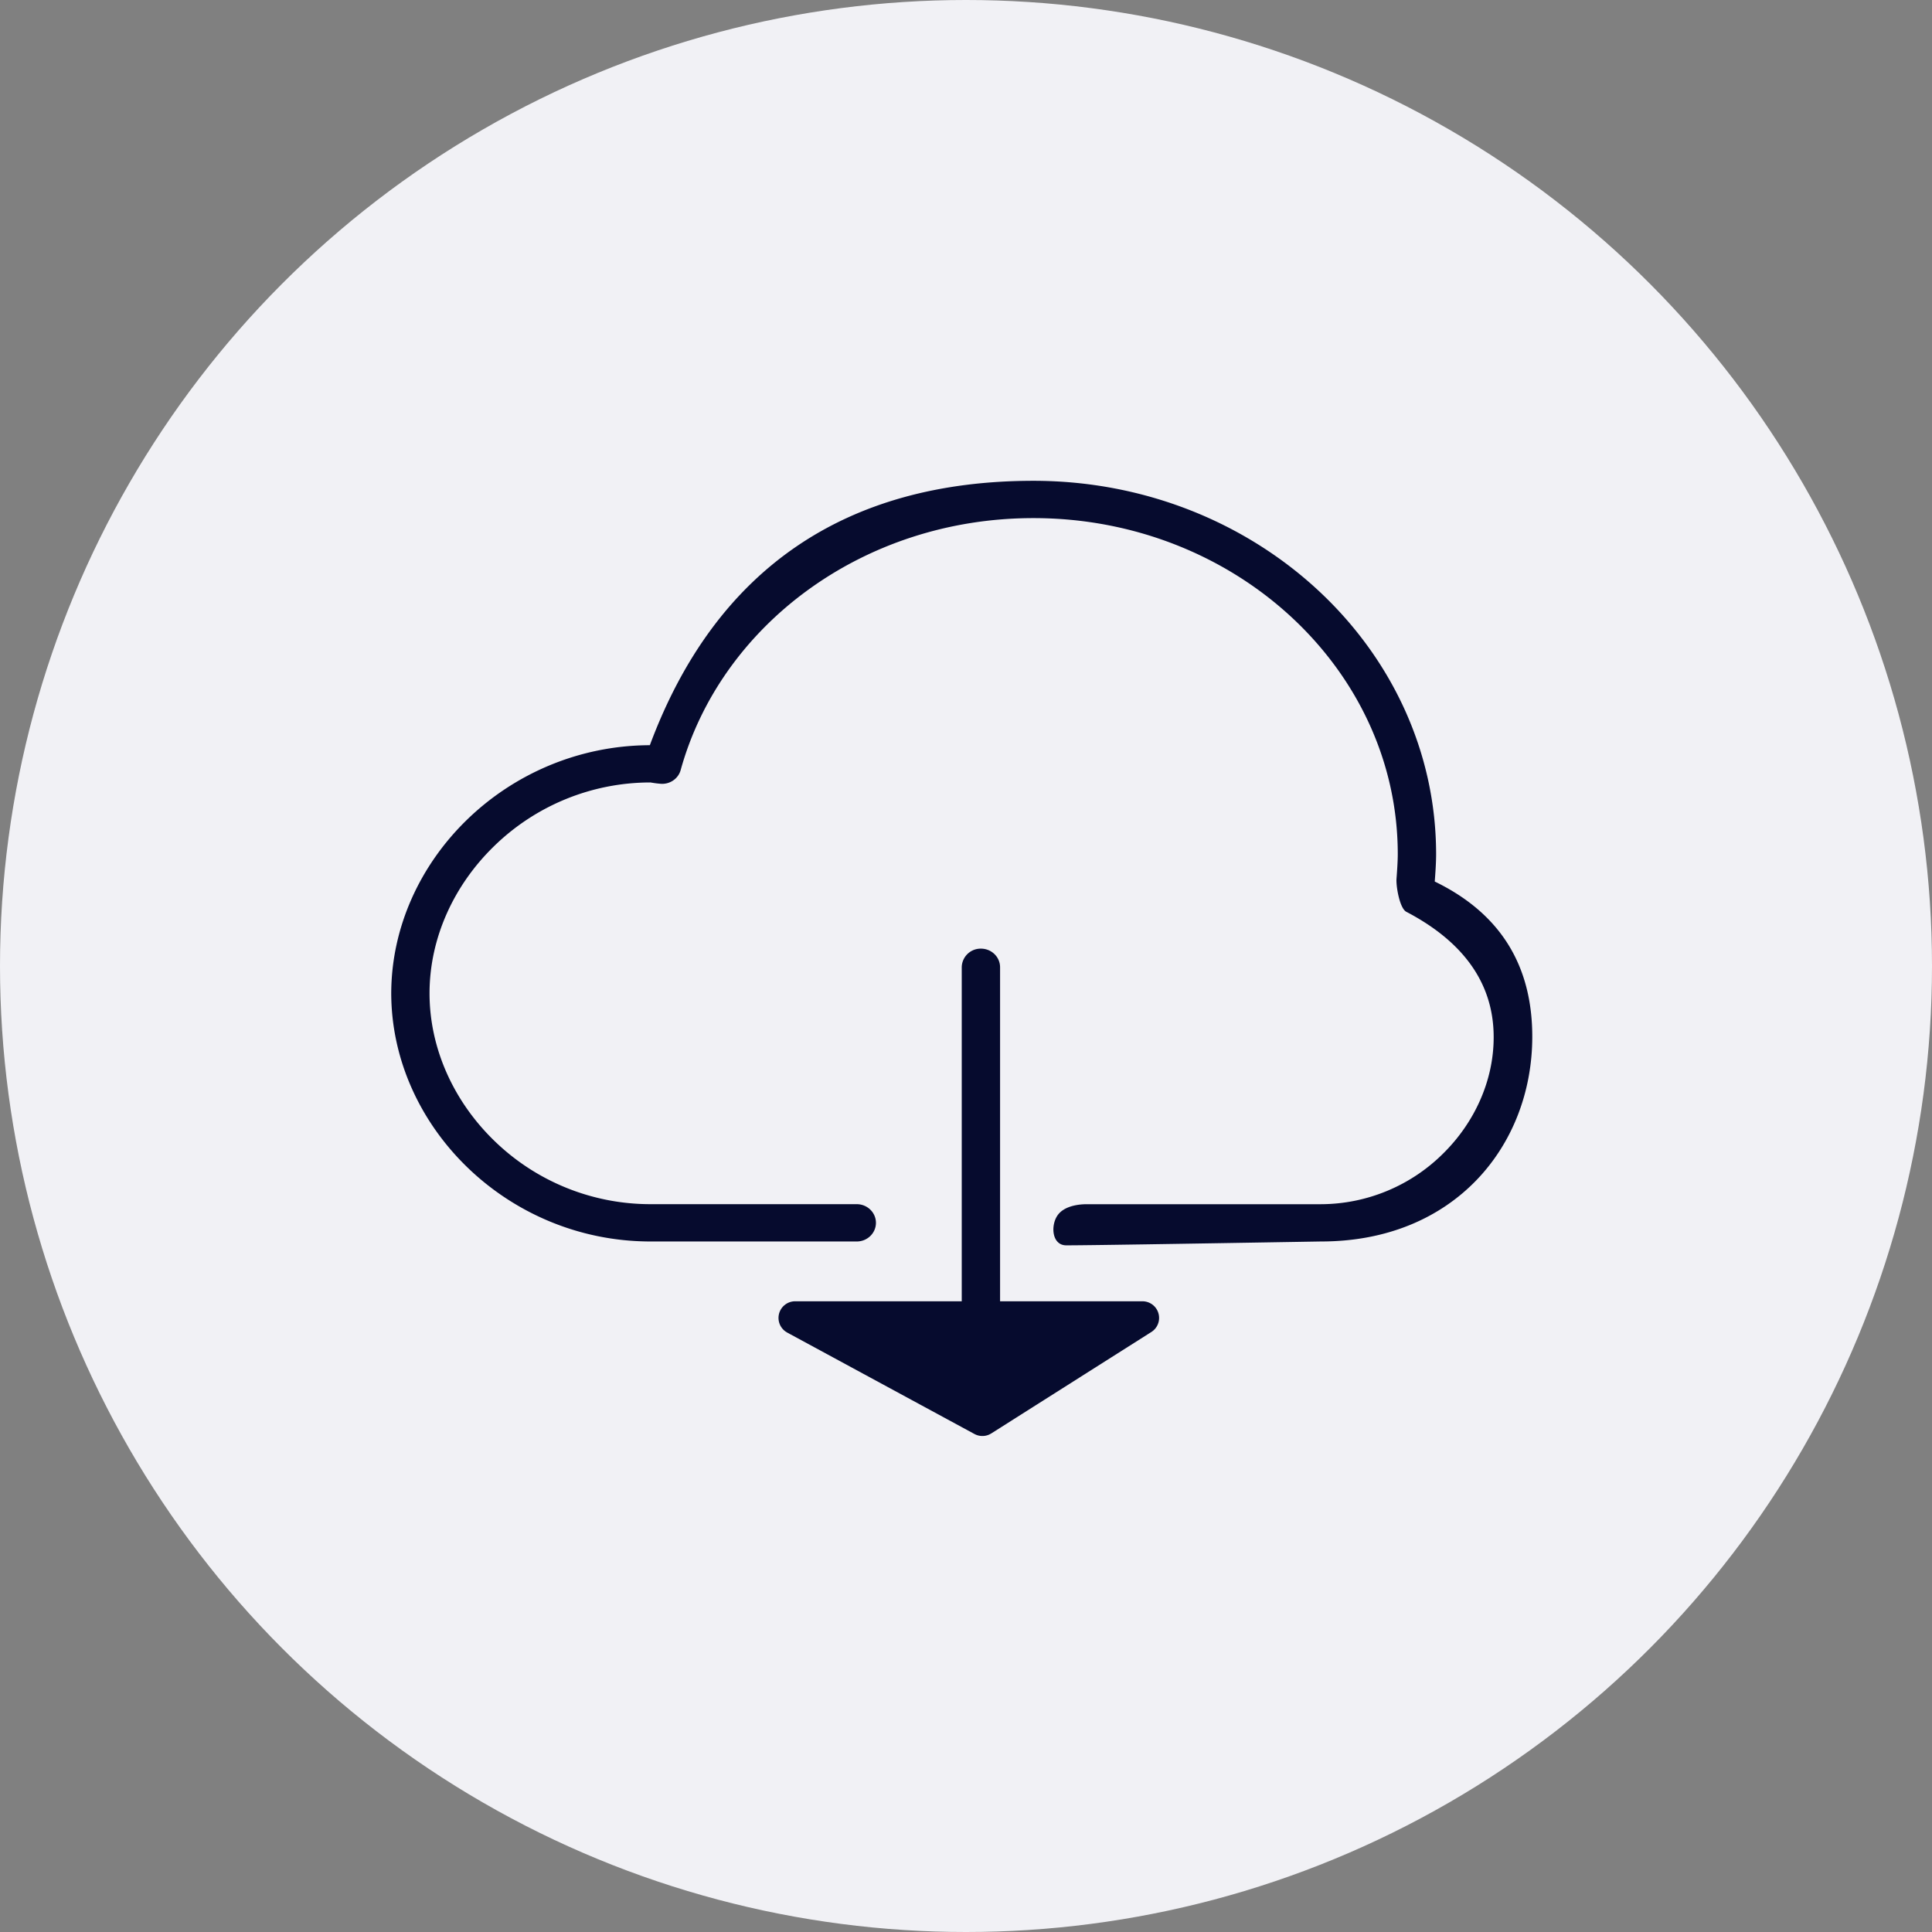 <?xml version="1.0" encoding="utf-8"?>
<svg xmlns="http://www.w3.org/2000/svg" width="58" height="58" viewBox="0 0 58 58">
    <rect x="0" y="0" width="58" height="58" fill="#808080" stroke="none"/>
    <g fill="none" fill-rule="evenodd">
        <circle cx="29" cy="29" r="29" fill="#F1F1F5"/>
        <g fill="#060B2E">
            <path stroke="#060B2E" stroke-linecap="round" stroke-linejoin="round" d="M23.871 39.565h10.426l-4.805 3.045z"/>
            <path d="M39.66 37.27c4.003 0 6.33-2.876 6.34-6.129.006-2.168-.97-3.727-2.928-4.677.018-.24.041-.55.041-.82 0-3.095-1.362-5.905-3.55-7.93-2.189-2.027-5.21-3.28-8.536-3.28-5.627 0-9.543 2.632-11.518 7.937-4.292.015-7.756 3.466-7.764 7.45.008 3.983 3.472 7.44 7.77 7.449h6.205c.318 0 .576-.251.576-.56 0-.309-.258-.56-.576-.56h-6.205a6.719 6.719 0 0 1-4.68-1.907c-1.202-1.168-1.94-2.753-1.94-4.422 0-1.67.738-3.254 1.94-4.421a6.724 6.724 0 0 1 4.676-1.91c.012-.006.12.025.343.041.269.011.51-.16.58-.413 1.2-4.336 5.467-7.565 10.593-7.564 3.027 0 5.763 1.139 7.741 2.97 1.979 1.833 3.194 4.348 3.194 7.12 0 .206-.02.503-.038.738-.017.22.094.886.295.991 1.554.813 2.625 2.013 2.622 3.768 0 1.307-.577 2.564-1.52 3.492a5.223 5.223 0 0 1-3.66 1.518h-7.034c-.165 0-.684.022-.894.358-.196.313-.144.877.278.877.582 0 3.132-.039 7.65-.116z"/>
            <path d="M28.872 42.05c0 .31.258.56.576.56.318 0 .575-.25.575-.56V29.039c0-.31-.257-.56-.575-.56a.568.568 0 0 0-.576.56v13.013z"/>
            <path d="M25.42 40.6l3.776 2.295a.59.59 0 0 0 .623-.007l3.579-2.296a.55.55 0 0 0 .163-.775.585.585 0 0 0-.797-.159l-1.122.72-2.148 1.378-3.464-2.106a.586.586 0 0 0-.794.178.55.55 0 0 0 .183.771z"/>
        </g>
    </g>
</svg>
